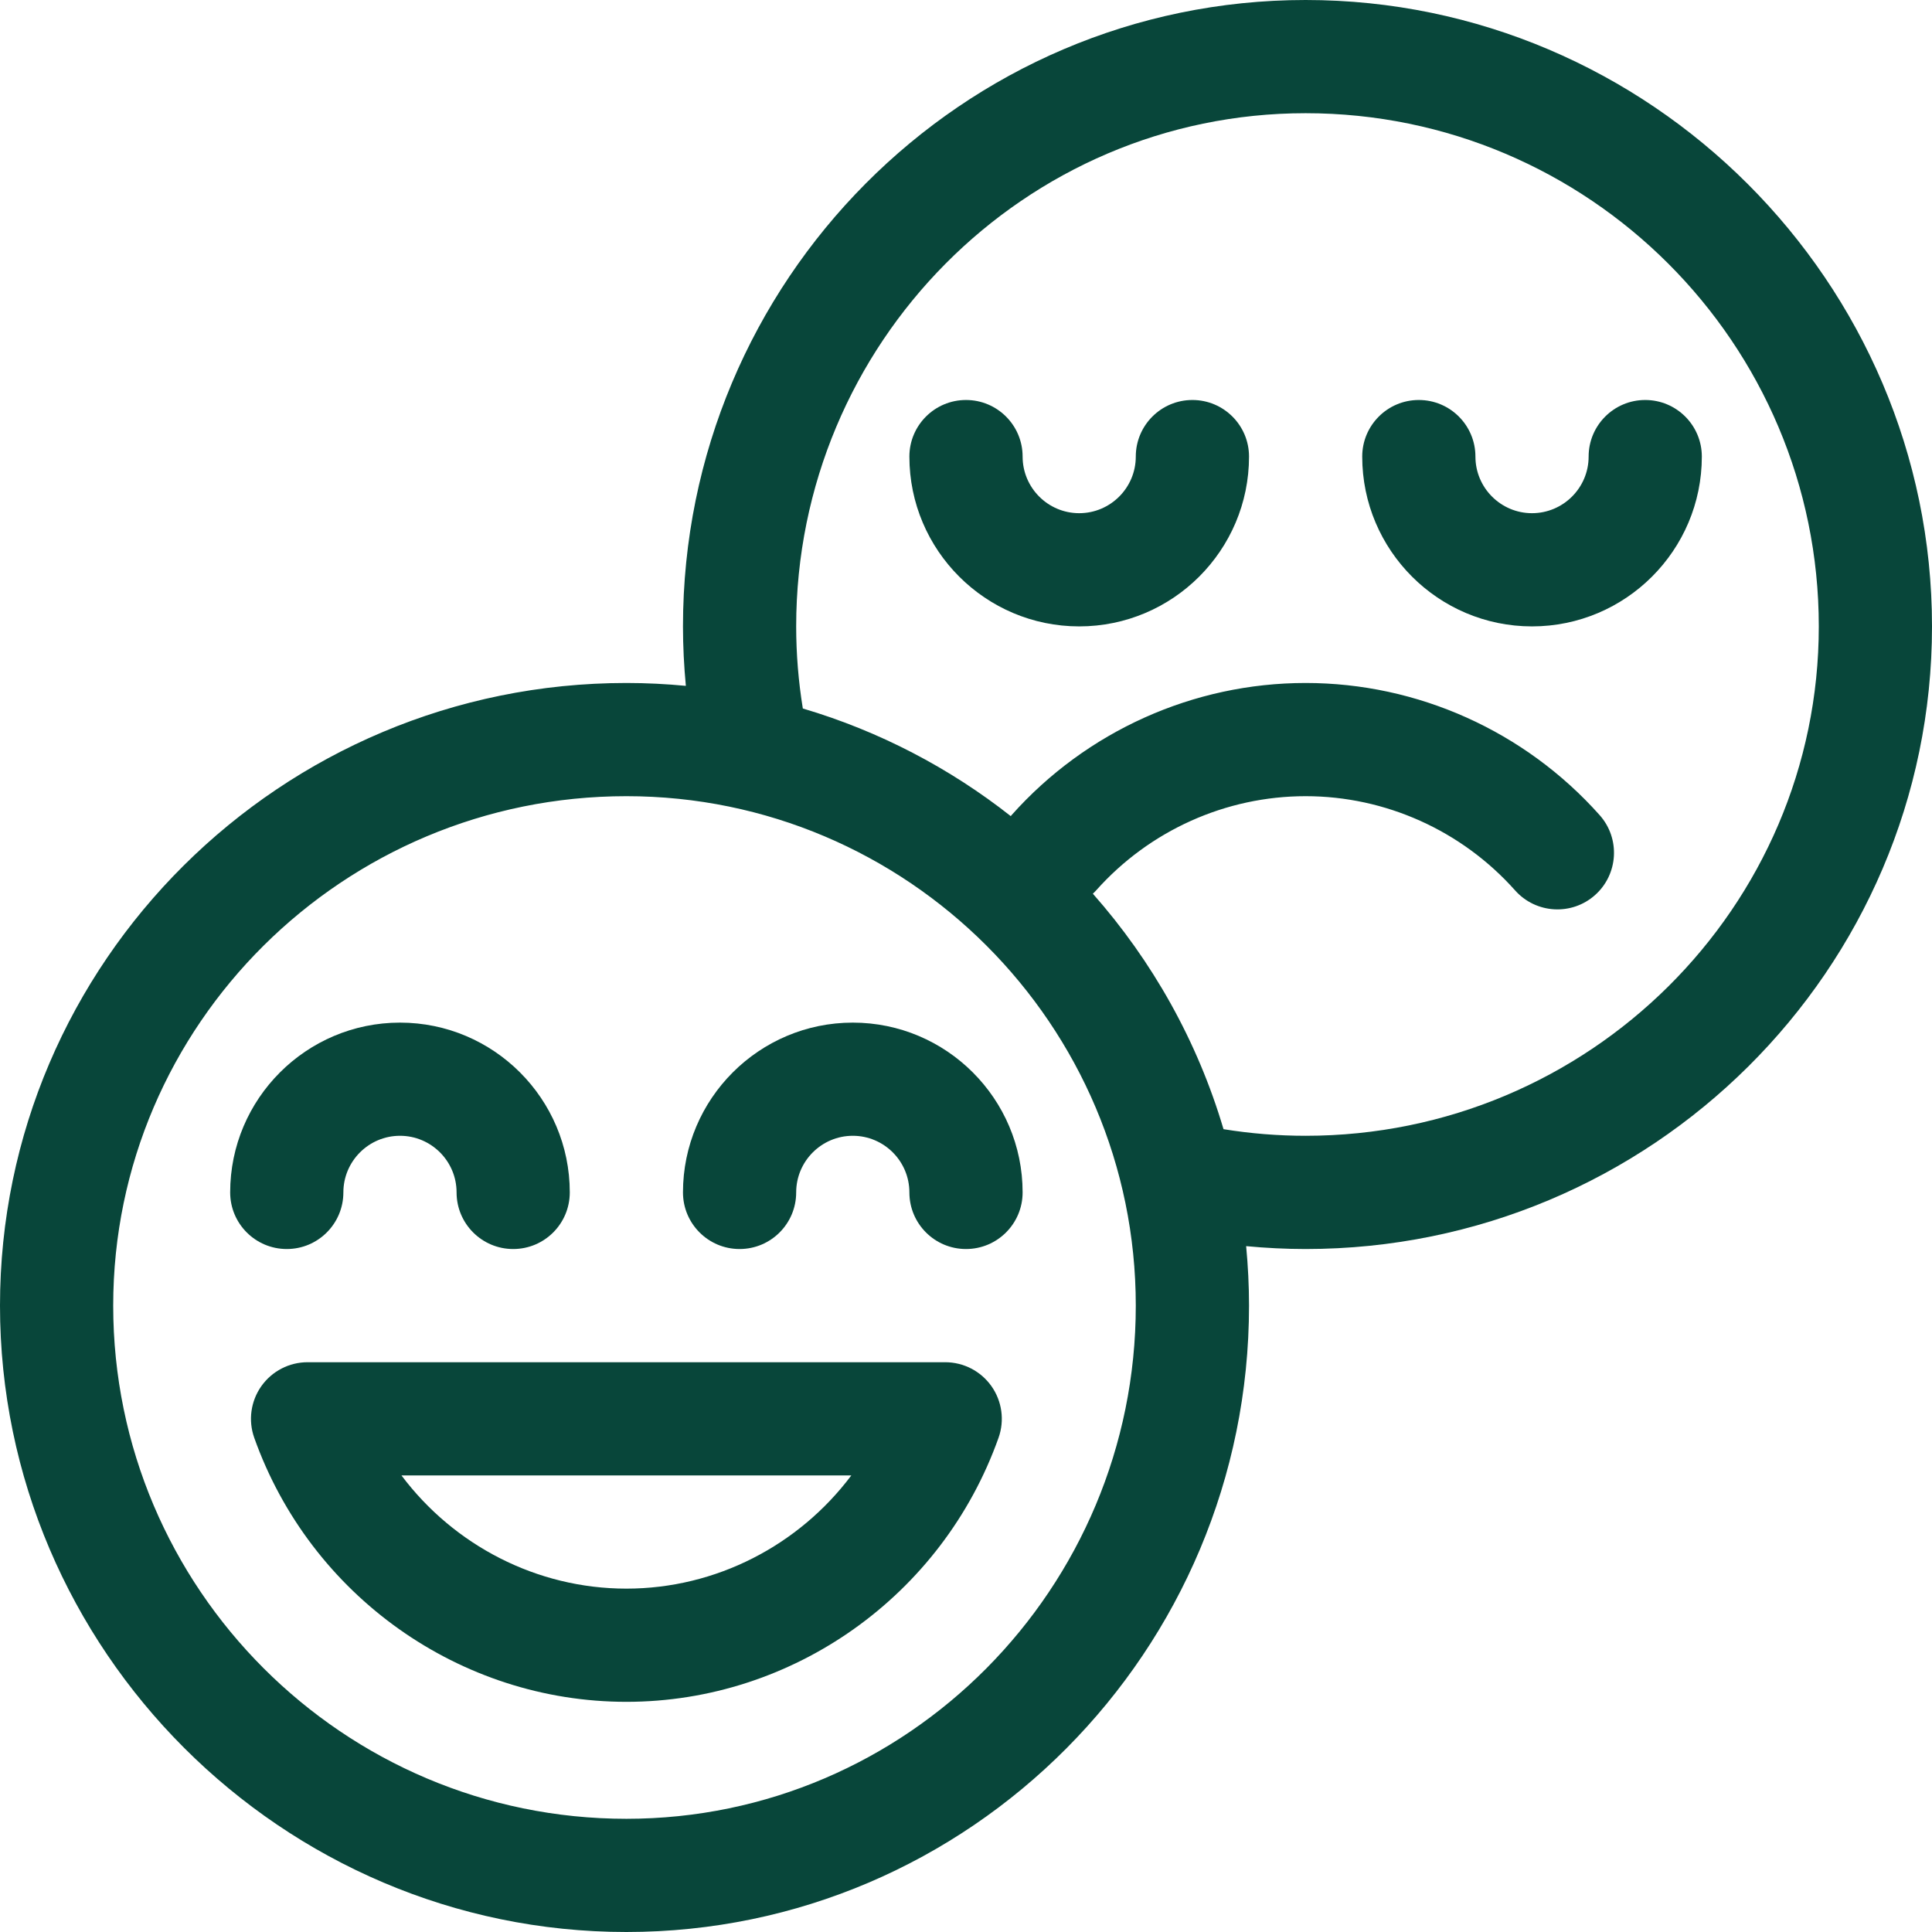 <svg xmlns="http://www.w3.org/2000/svg" fill="none" viewBox="0 0 59 59" height="59" width="59">
<g clip-path="url(#clip0_4384_463)">
<path fill="#08463A" d="M0 39.871C0 50.381 8.617 59 19.129 59C29.613 59 38.143 50.419 38.143 39.871C38.143 39.258 38.112 38.653 38.055 38.055C38.658 38.112 39.264 38.143 39.871 38.143C50.419 38.143 59 29.613 59 19.129C59 8.619 50.383 0 39.871 0C29.387 0 20.857 8.581 20.857 19.129C20.857 19.736 20.888 20.342 20.945 20.945C20.347 20.888 19.741 20.857 19.129 20.857C8.581 20.857 0 29.387 0 39.871ZM37.364 34.483C36.567 31.79 35.188 29.345 33.374 27.292C33.408 27.26 33.441 27.228 33.473 27.192C35.102 25.363 37.434 24.314 39.871 24.314C42.308 24.314 44.64 25.363 46.269 27.192C46.904 27.905 47.997 27.969 48.71 27.334C49.422 26.699 49.486 25.607 48.851 24.893C46.567 22.328 43.294 20.857 39.871 20.857C36.448 20.857 33.175 22.328 30.891 24.893C30.883 24.903 30.876 24.913 30.867 24.923C29 23.453 26.851 22.327 24.517 21.636C24.383 20.811 24.314 19.971 24.314 19.129C24.314 10.487 31.293 3.457 39.871 3.457C48.513 3.457 55.543 10.487 55.543 19.129C55.543 27.707 48.513 34.685 39.871 34.685C39.029 34.685 38.19 34.617 37.364 34.483ZM3.457 39.871C3.457 31.293 10.487 24.314 19.129 24.314C27.707 24.314 34.685 31.293 34.685 39.871C34.685 48.513 27.707 55.543 19.129 55.543C10.487 55.543 3.457 48.513 3.457 39.871Z"></path>
<path fill="#08463A" d="M7.981 42.331C7.657 42.79 7.576 43.378 7.764 43.907C9.479 48.73 14.046 51.971 19.129 51.971C24.212 51.971 28.779 48.73 30.494 43.907C30.682 43.378 30.601 42.79 30.277 42.331C29.953 41.873 29.427 41.6 28.865 41.6H9.393C8.831 41.6 8.305 41.873 7.981 42.331ZM12.26 45.057H25.998C24.397 47.191 21.867 48.514 19.129 48.514C16.391 48.514 13.861 47.191 12.26 45.057Z"></path>
<path fill="#08463A" d="M27.771 36.414C27.771 35.461 26.996 34.685 26.043 34.685C25.09 34.685 24.314 35.461 24.314 36.414C24.314 37.369 23.541 38.143 22.586 38.143C21.631 38.143 20.857 37.369 20.857 36.414C20.857 33.555 23.184 31.229 26.043 31.229C28.902 31.229 31.229 33.555 31.229 36.414C31.229 37.369 30.455 38.143 29.5 38.143C28.545 38.143 27.771 37.369 27.771 36.414Z"></path>
<path fill="#08463A" d="M12.215 31.229C15.074 31.229 17.4 33.555 17.4 36.414C17.4 37.369 16.627 38.143 15.672 38.143C14.717 38.143 13.943 37.369 13.943 36.414C13.943 35.461 13.168 34.685 12.215 34.685C11.262 34.685 10.486 35.461 10.486 36.414C10.486 37.369 9.712 38.143 8.758 38.143C7.803 38.143 7.029 37.369 7.029 36.414C7.029 33.555 9.356 31.229 12.215 31.229Z"></path>
<path fill="#08463A" d="M41.6 13.943C41.6 12.989 42.373 12.215 43.328 12.215C44.283 12.215 45.057 12.989 45.057 13.943C45.057 14.896 45.832 15.672 46.785 15.672C47.738 15.672 48.514 14.896 48.514 13.943C48.514 12.989 49.288 12.215 50.242 12.215C51.197 12.215 51.971 12.989 51.971 13.943C51.971 16.803 49.645 19.129 46.785 19.129C43.926 19.129 41.6 16.803 41.6 13.943Z"></path>
<path fill="#08463A" d="M32.957 19.129C30.098 19.129 27.771 16.803 27.771 13.943C27.771 12.989 28.545 12.215 29.5 12.215C30.455 12.215 31.229 12.989 31.229 13.943C31.229 14.896 32.004 15.672 32.957 15.672C33.91 15.672 34.685 14.896 34.685 13.943C34.685 12.989 35.459 12.215 36.414 12.215C37.369 12.215 38.143 12.989 38.143 13.943C38.143 16.803 35.816 19.129 32.957 19.129Z"></path>
</g>
<defs>
<clipPath id="clip0_4384_463">
<rect fill="white" height="59" width="59"></rect>
</clipPath>
</defs>
</svg>
